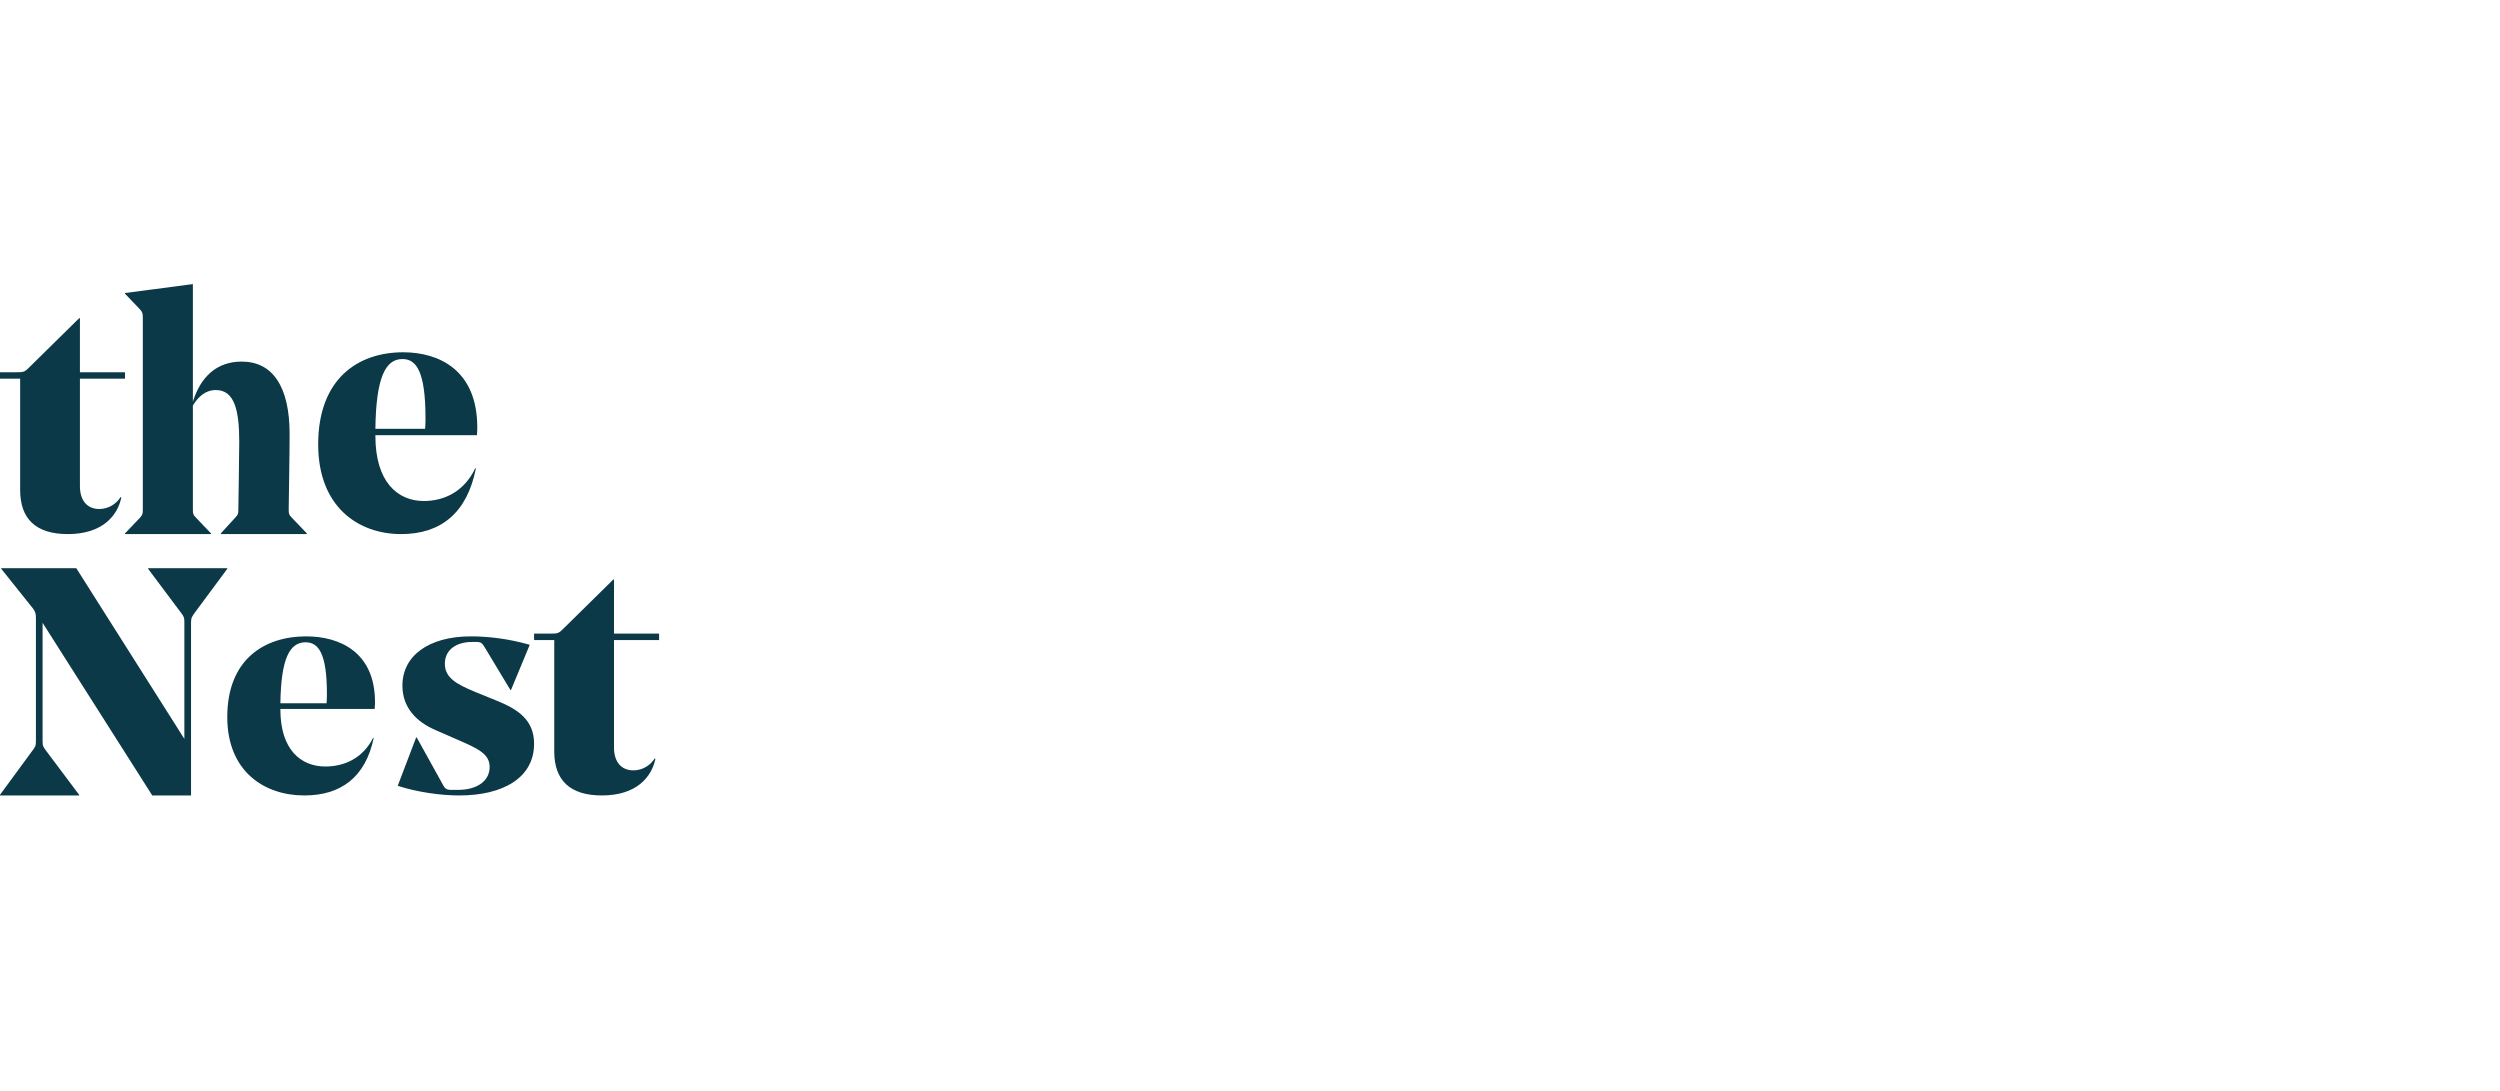 <?xml version="1.0"?>
<svg xmlns="http://www.w3.org/2000/svg" width="220" height="96" viewBox="0 0 220 96" fill="none">
<path d="M11 33.323H7.033V42.781C7.033 44.056 7.678 44.792 8.742 44.792C9.581 44.792 10.258 44.31 10.613 43.743L10.678 43.772C10.355 45.357 9.033 47 5.968 47C3.161 47 1.774 45.669 1.774 43.12V33.323H0V32.757H1.452C1.968 32.757 2.129 32.757 2.452 32.445L6.968 28H7.033V32.757H11V33.323Z" fill="#0B3947"/>
<path d="M25.405 44.827C25.405 45.219 25.432 45.31 25.675 45.551L27 46.939V46.999H19.432V46.939L20.702 45.551C20.946 45.309 20.973 45.189 20.973 44.857C20.973 44.404 21.054 40.33 21.054 38.882C21.054 36.135 20.648 34.325 19 34.325C18.081 34.325 17.459 34.898 16.973 35.683V44.827C16.973 45.219 17 45.31 17.243 45.551L18.568 46.94V47H11V46.94L12.325 45.551C12.541 45.31 12.568 45.219 12.568 44.827V27.988C12.568 27.595 12.541 27.475 12.325 27.233L11 25.845V25.785L16.973 25V35.351C17.648 33.179 19.054 31.82 21.27 31.82C24 31.82 25.486 34.024 25.486 38.188C25.486 40.059 25.432 42.443 25.405 44.827Z" fill="#0B3947"/>
<path d="M33.034 38.295V38.358C33.034 42.428 35 44.088 37.294 44.088C39.08 44.088 40.838 43.274 41.821 41.207H41.881C41.106 45.152 38.783 47 35.298 47C31.545 47 28 44.62 28 39.11C28 33.317 31.515 31 35.477 31C38.634 31 42 32.566 42 37.607C42 37.7 42 37.92 41.97 38.295H33.034ZM33.034 37.732H37.413C37.443 37.325 37.443 36.918 37.443 36.793C37.443 32.691 36.638 31.595 35.417 31.595C33.928 31.595 33.094 33.192 33.034 37.732Z" fill="#0B3947"/>
<path d="M13.399 70L3.748 54.808V65.22C3.748 65.647 3.804 65.733 4.084 66.102L6.965 69.943V70H0V69.943L2.797 66.131C3.105 65.733 3.161 65.647 3.161 65.22V54.467C3.161 54.011 3.133 53.869 2.909 53.556L0.112 50.057V50H6.713L16.224 65.021V54.78C16.224 54.353 16.196 54.267 15.889 53.869L13.035 50.057V50H20V50.057L17.175 53.869C16.895 54.267 16.811 54.353 16.811 54.779V70H13.399Z" fill="#0B3947"/>
<path d="M24.674 62.384V62.438C24.674 66 26.5 67.452 28.63 67.452C30.289 67.452 31.921 66.74 32.834 64.931H32.889C32.17 68.383 30.013 70 26.777 70C23.291 70 20 67.918 20 63.096C20 58.028 23.264 56 26.942 56C29.875 56 33 57.37 33 61.781C33 61.863 33 62.055 32.972 62.384H24.674ZM24.674 61.89H28.74C28.768 61.534 28.768 61.178 28.768 61.069C28.768 57.479 28.021 56.521 26.887 56.521C25.504 56.521 24.729 57.918 24.674 61.89Z" fill="#0B3947"/>
<path d="M40.265 65.096L38.265 64.219C36.648 63.507 35.412 62.274 35.412 60.329C35.412 57.726 37.706 56 41.441 56C42.882 56 44.706 56.192 46.618 56.74L44.971 60.712H44.912L42.618 56.904C42.441 56.63 42.353 56.493 41.941 56.493H41.529C40.235 56.493 39.147 57.123 39.147 58.411C39.147 59.616 40.117 60.192 41.853 60.904L43.735 61.671C45.559 62.411 47 63.342 47 65.452C47 68.411 44.323 70 40.412 70C38.735 70 36.676 69.698 35 69.151L36.618 64.904H36.676L39.029 69.152C39.147 69.371 39.324 69.508 39.647 69.508H40.324C42.029 69.508 43.088 68.686 43.088 67.507C43.088 66.384 42.177 65.918 40.265 65.096Z" fill="#0B3947"/>
<path d="M58 56.323H54.032V65.781C54.032 67.056 54.678 67.792 55.742 67.792C56.581 67.792 57.258 67.311 57.613 66.743L57.677 66.772C57.355 68.358 56.032 70 52.968 70C50.161 70 48.774 68.669 48.774 66.121V56.323H47V55.757H48.452C48.968 55.757 49.129 55.757 49.452 55.446L53.968 51H54.032V55.757H58V56.323Z" fill="#0B3947"/>
</svg>

